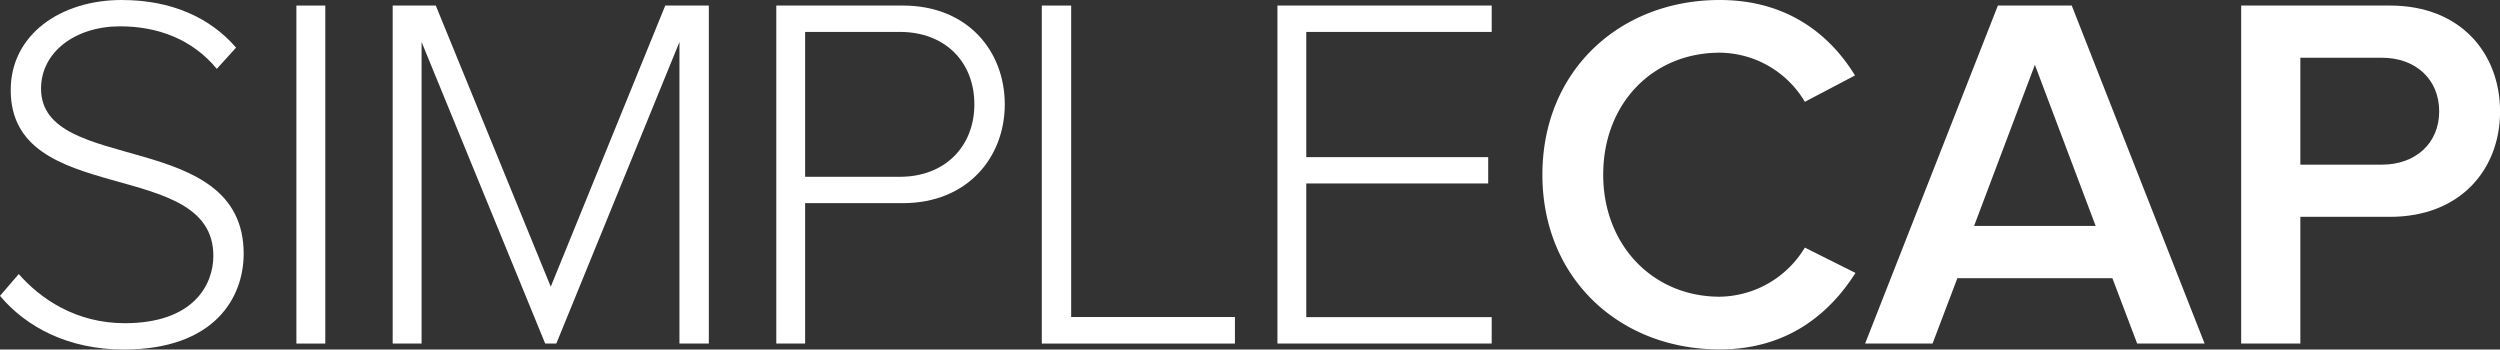 <svg xmlns="http://www.w3.org/2000/svg" viewBox="0 0 778.61 108.86"><rect x="0" y="0" width="778.61" height="108.86" fill="#333333" stroke="none"/><defs><style>.b559cdab-429f-4436-ab34-12b106a8016f{fill:#fff;}</style></defs><g id="ed550ab2-f378-4fbf-a7b7-f818902e5be4" data-name="Layer 2"><g id="bc76f5e5-a57a-4fe9-8217-d71ea7921171" data-name="Layer 1"><path class="b559cdab-429f-4436-ab34-12b106a8016f" d="M0,92.14l5.84-6.79c6.78,7.73,17.83,15.31,33,15.31,21.46,0,27.61-12,27.61-21,0-30.92-63.11-14.83-63.11-51.59C3.31,10.89,18.77,0,37.87,0,53.48,0,65.48,5.52,73.52,14.83l-6,6.62C60,12.3,49.23,8.2,37.4,8.2c-14,0-24.62,8.05-24.62,19.41,0,27,63.11,12.14,63.11,51.43,0,13.57-9,29.82-37.39,29.82C21.15,108.86,8.05,101.76,0,92.14Z"/><path class="b559cdab-429f-4436-ab34-12b106a8016f" d="M92.31,107V1.73h9V107Z"/><path class="b559cdab-429f-4436-ab34-12b106a8016f" d="M211.61,107V13.09L173.26,107H169.8L131.3,13.09V107h-9V1.73h13.42l35.81,87.56L207.19,1.73h13.57V107Z"/><path class="b559cdab-429f-4436-ab34-12b106a8016f" d="M241.77,107V1.73h39.44c20.19,0,31.72,14.2,31.72,30.77s-11.69,30.77-31.72,30.77H250.75V107ZM303.46,32.5c0-13.26-9.16-22.56-23.2-22.56H250.75V55.06h29.51C294.3,55.06,303.46,45.59,303.46,32.5Z"/><path class="b559cdab-429f-4436-ab34-12b106a8016f" d="M324.46,107V1.73h9.15v97h51V107Z"/><path class="b559cdab-429f-4436-ab34-12b106a8016f" d="M397.85,107V1.73h66.73V9.94H406.83v39h56.66v8.21H406.83V98.76h57.75V107Z"/><path class="b559cdab-429f-4436-ab34-12b106a8016f" d="M480.37,54.43C480.37,21.93,504.51,0,535.6,0,556.73,0,570,10.89,577.73,23.5l-15.62,8.21a31.12,31.12,0,0,0-26.51-15.3c-20.83,0-36.29,15.77-36.29,38,0,21.93,15.46,38,36.29,38a31.48,31.48,0,0,0,26.51-15.3L577.88,85c-8,12.62-21.15,23.82-42.28,23.82C504.51,108.86,480.37,86.77,480.37,54.43Z"/><path class="b559cdab-429f-4436-ab34-12b106a8016f" d="M665.61,107l-7.72-20.36H609.61L601.88,107h-21L622.23,1.73h23L686.61,107ZM633.75,20.19,614.82,70.36h37.86Z"/><path class="b559cdab-429f-4436-ab34-12b106a8016f" d="M698,107V1.73h46.38c22.09,0,34.25,15,34.25,33S766.3,67.53,744.36,67.53H716.43V107ZM759.67,34.7c0-10.09-7.42-16.72-17.83-16.72H716.43v33.3h25.41C752.25,51.28,759.67,44.65,759.67,34.7Z"/></g></g></svg>